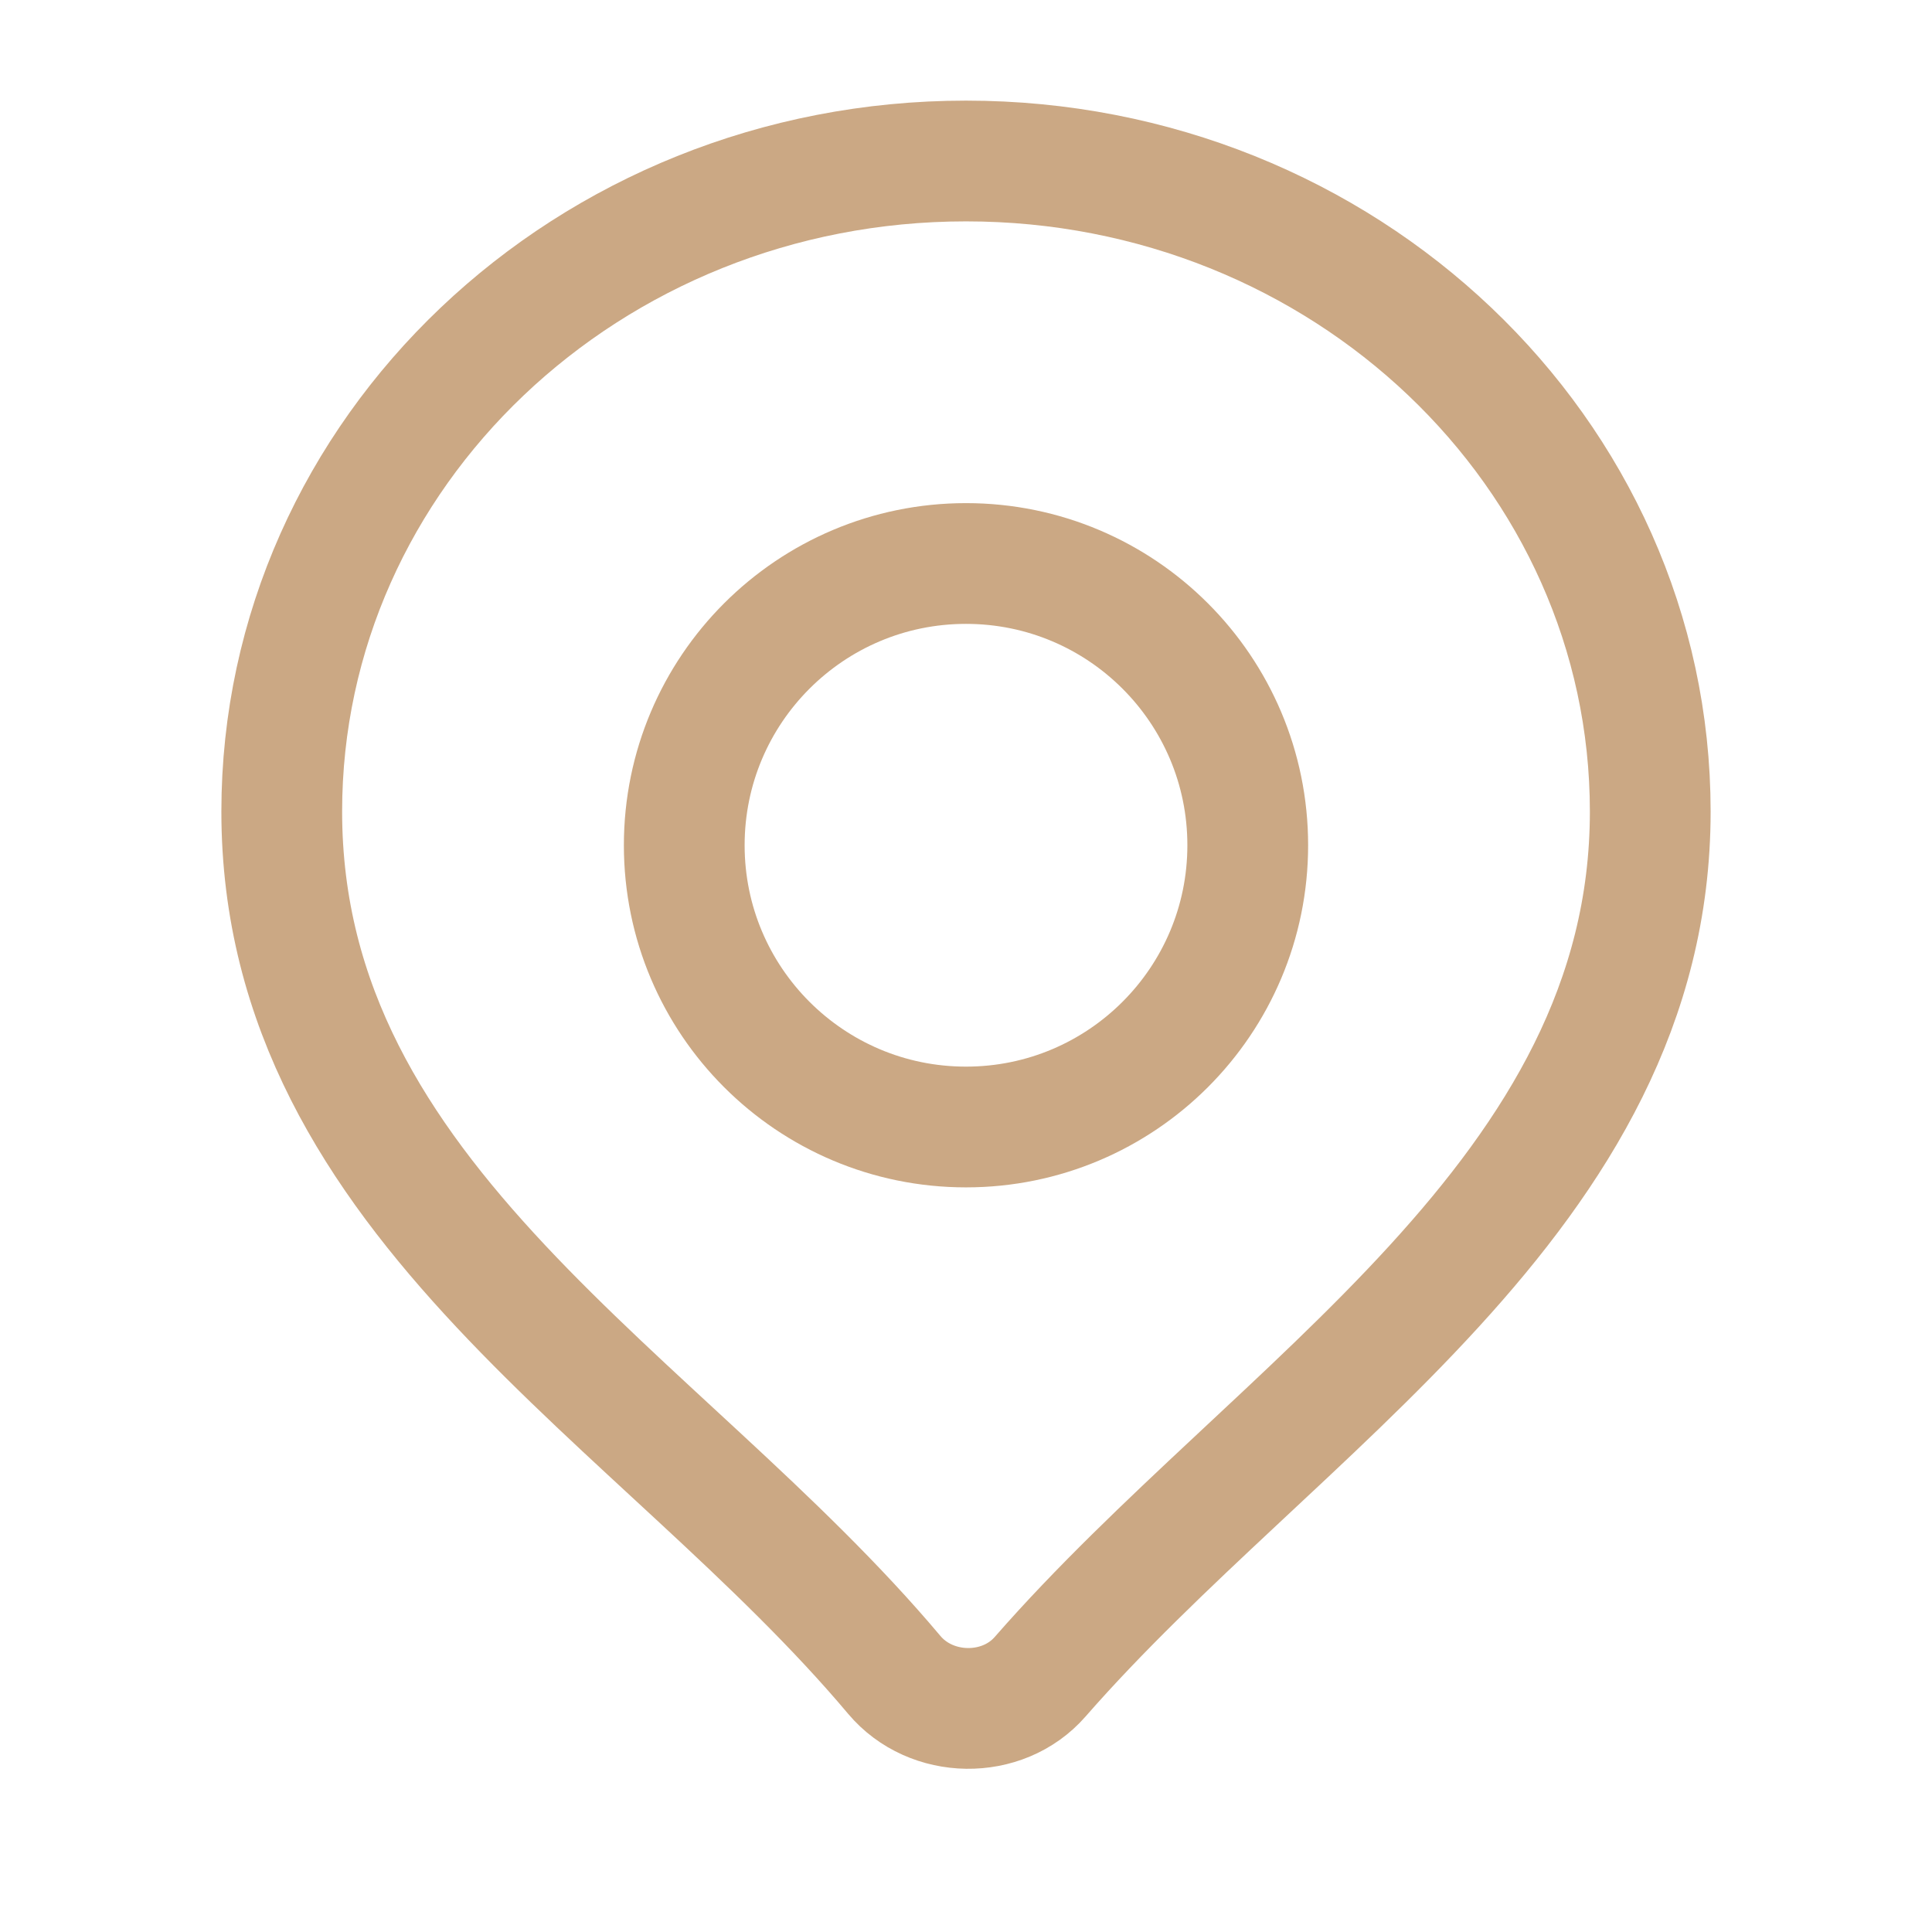 <?xml version="1.0" encoding="UTF-8"?> <svg xmlns="http://www.w3.org/2000/svg" width="24" height="24" viewBox="0 0 24 24" fill="none"><path d="M15.5 10.5C15.5 12.433 13.933 14 12 14C10.067 14 8.5 12.433 8.5 10.5C8.5 8.567 10.067 7 12 7C13.933 7 15.5 8.567 15.5 10.5Z" stroke="#CBA884" stroke-width="1.5" stroke-linejoin="round"></path><path d="M12 2C7.306 2 3.5 5.618 3.5 10.081C3.5 14.941 8.219 17.369 11.109 20.806C11.567 21.35 12.453 21.365 12.921 20.829C15.864 17.461 20.5 14.848 20.5 10.081C20.5 5.618 16.694 2 12 2Z" stroke="#CBA884" stroke-width="1.5" stroke-linejoin="round"></path></svg> 